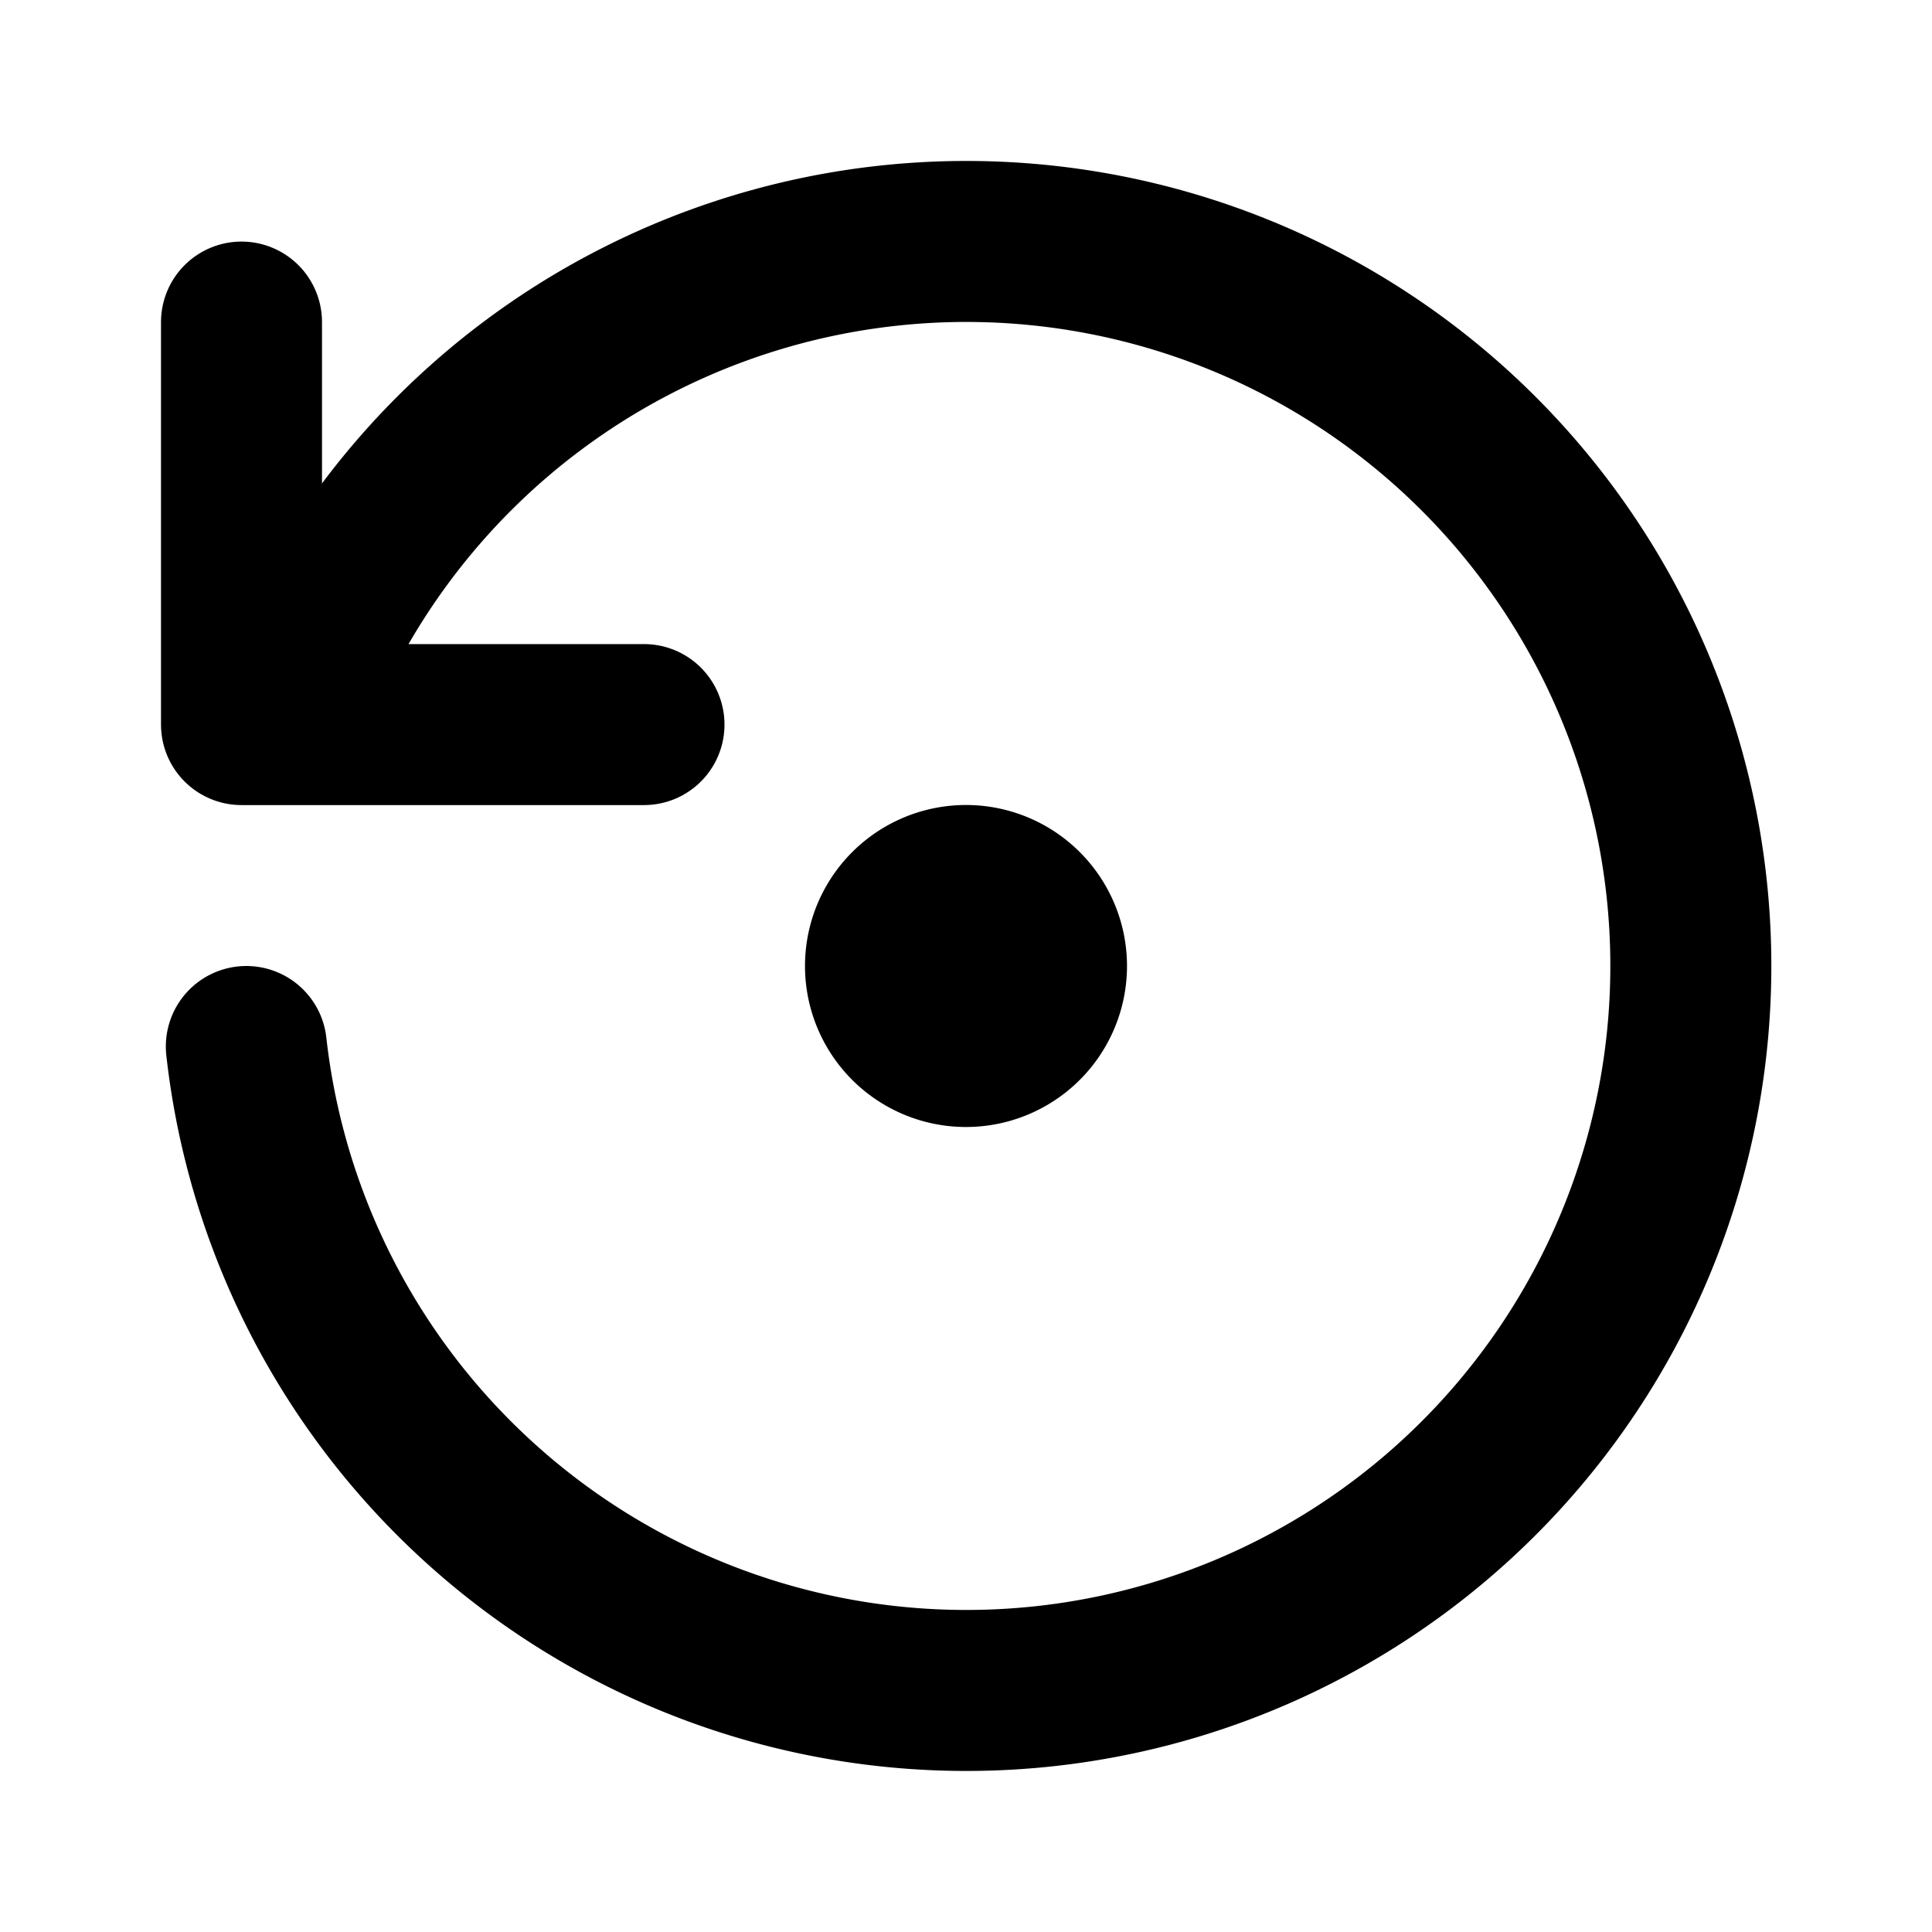 <svg
  xmlns="http://www.w3.org/2000/svg"
  width="24"
  height="24"
  viewBox="0 0 24 24"
  fill="none"
  stroke="currentColor"
  stroke-width="2"
  stroke-linecap="round"
  stroke-linejoin="round"
  class="icon icon-tabler icons-tabler-outline icon-tabler-restore"
>
  <path stroke="none" d="M0 0h24v24H0z" fill="none"/>
  <path d="M3.06 13a9 9 0 1 0 .49 -4.087" />
  <path d="M3 4.001v5h5" />
  <path d="M12 12m-1 0a1 1 0 1 0 2 0a1 1 0 1 0 -2 0" />
</svg>